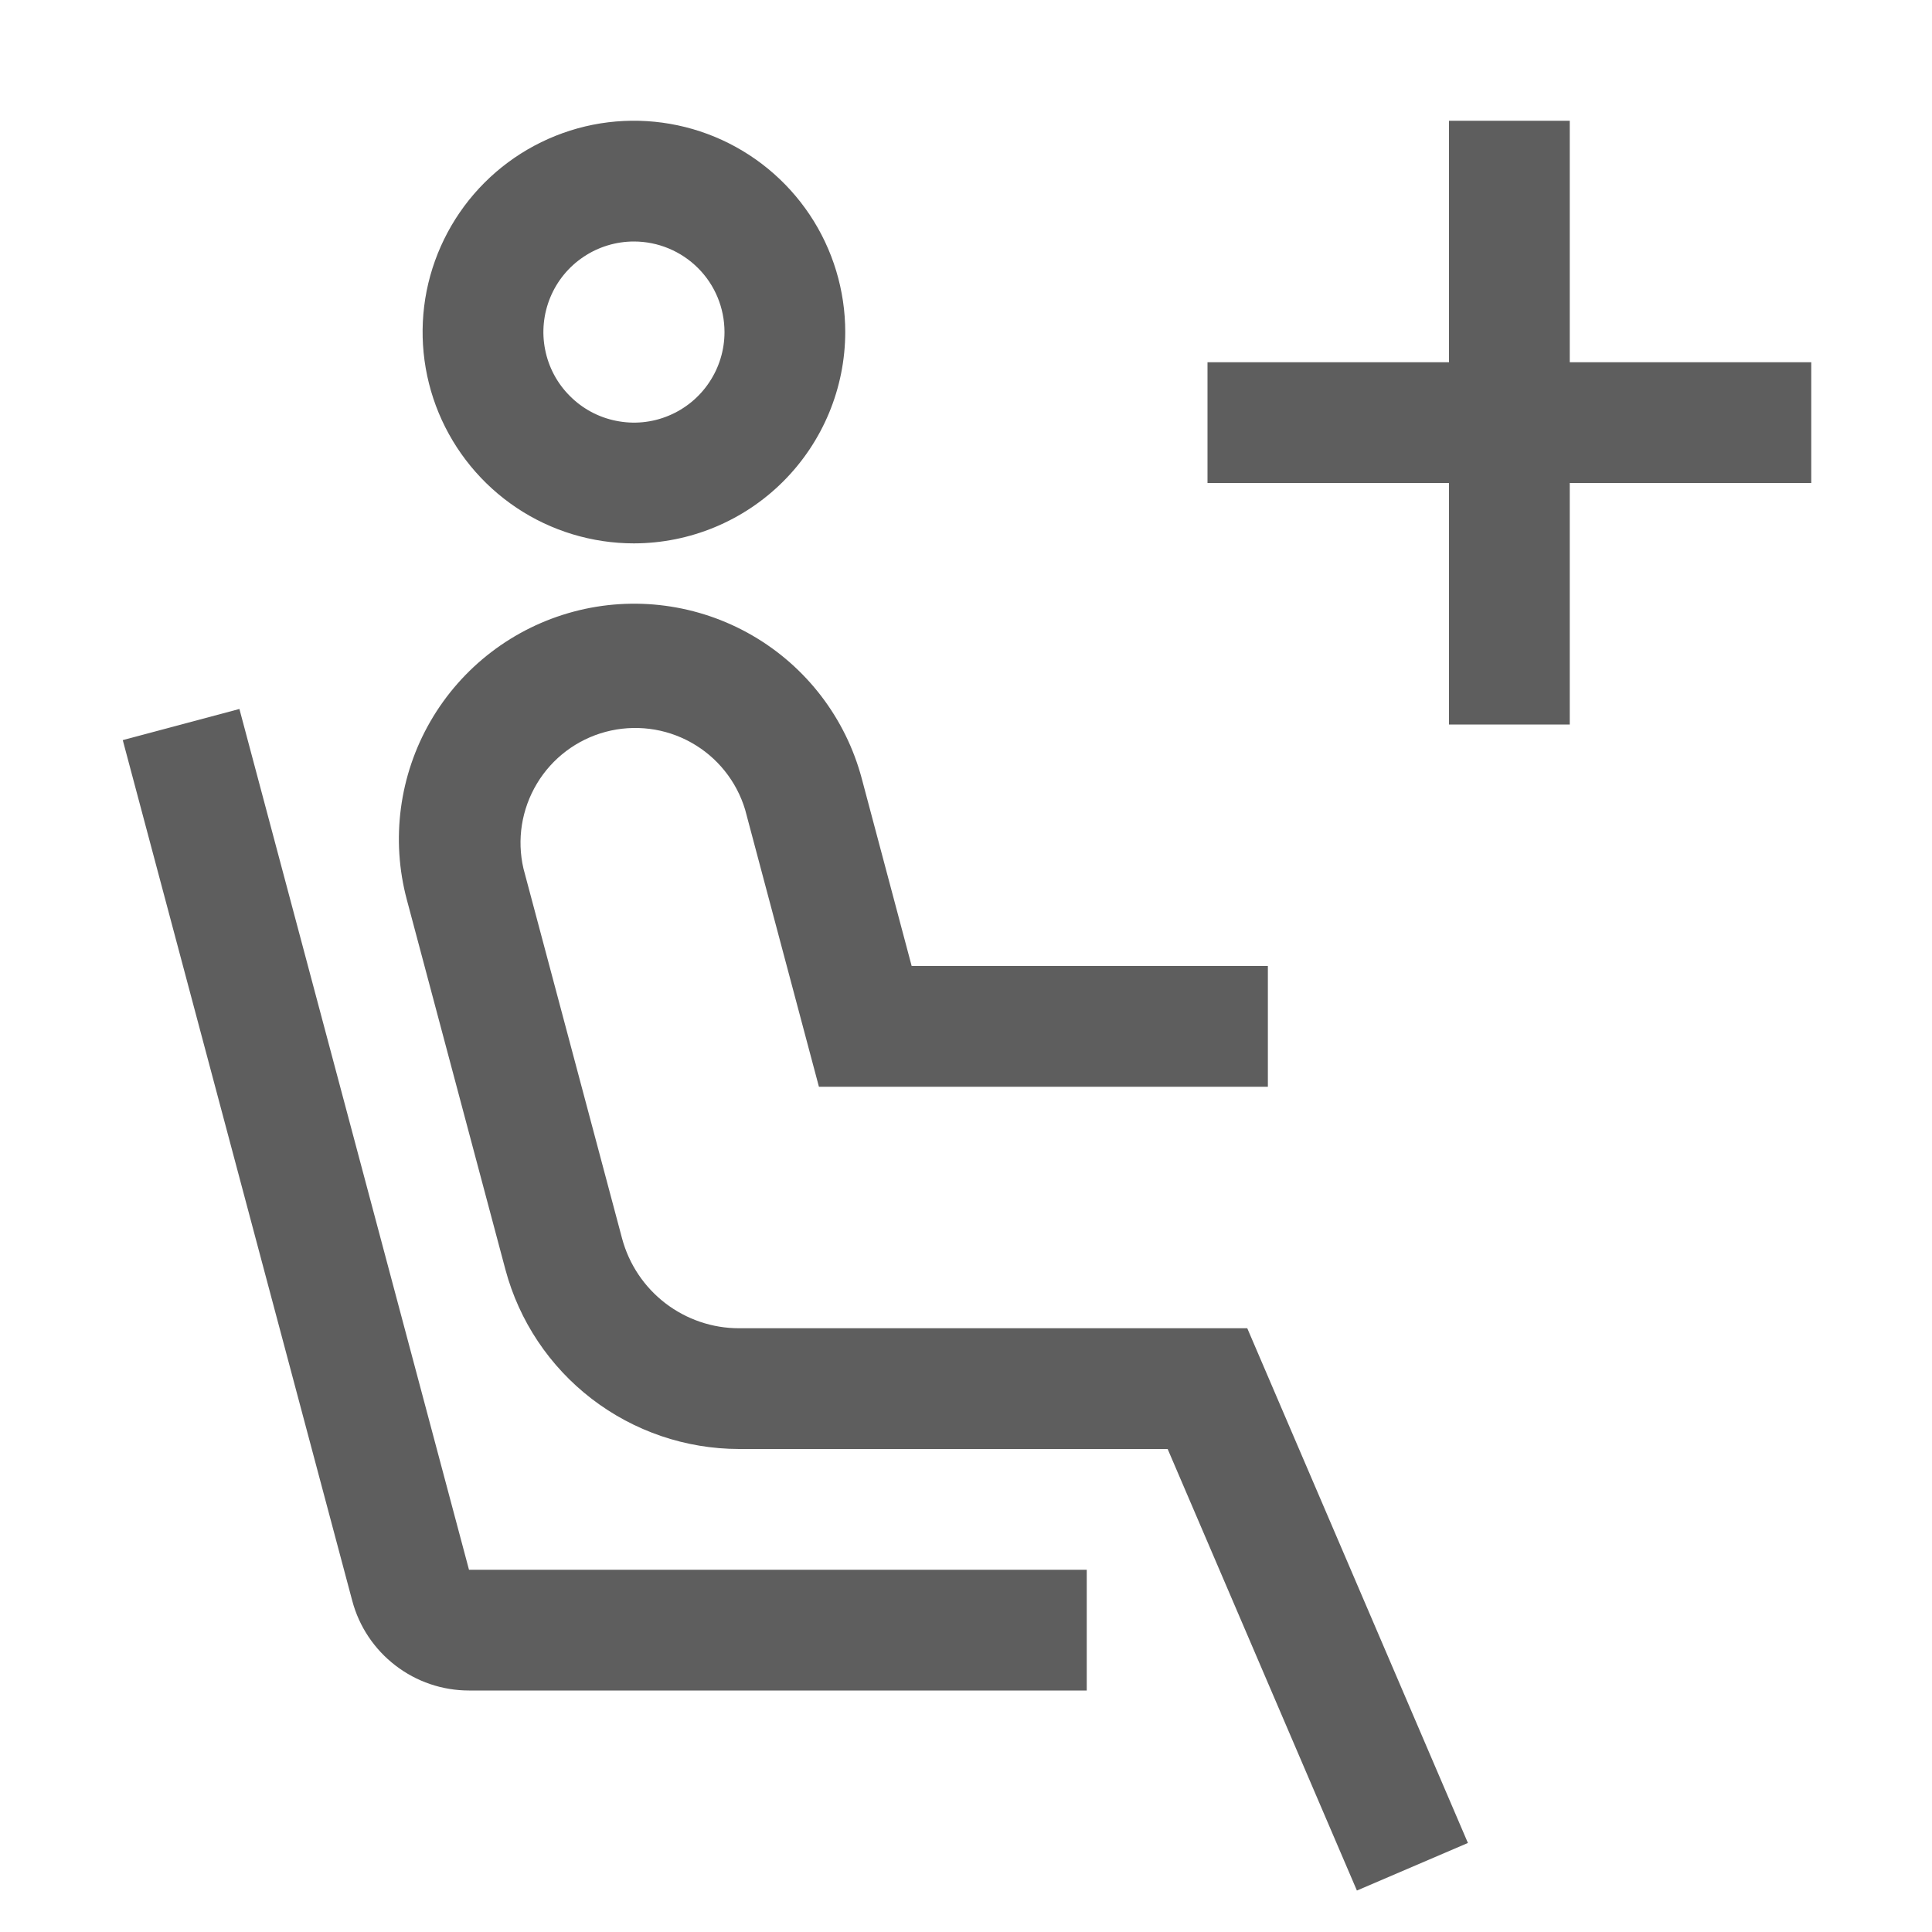 <svg width="24" height="24" viewBox="0 0 24 24" fill="none" xmlns="http://www.w3.org/2000/svg">
<path d="M7.875 6.75C7.356 6.75 6.848 6.596 6.417 6.308C5.985 6.019 5.649 5.609 5.45 5.13C5.251 4.65 5.199 4.122 5.3 3.613C5.402 3.104 5.652 2.636 6.019 2.269C6.386 1.902 6.854 1.652 7.363 1.55C7.872 1.449 8.4 1.501 8.88 1.7C9.359 1.899 9.769 2.235 10.058 2.667C10.346 3.098 10.5 3.606 10.5 4.125C10.499 4.821 10.222 5.488 9.73 5.98C9.238 6.472 8.571 6.749 7.875 6.75ZM7.875 3C7.653 3 7.435 3.066 7.25 3.19C7.065 3.313 6.921 3.489 6.836 3.694C6.751 3.9 6.728 4.126 6.772 4.344C6.815 4.563 6.922 4.763 7.08 4.92C7.237 5.078 7.437 5.185 7.656 5.228C7.874 5.272 8.1 5.25 8.306 5.164C8.511 5.079 8.687 4.935 8.81 4.75C8.934 4.565 9 4.348 9 4.125C9 3.827 8.882 3.54 8.671 3.33C8.46 3.119 8.173 3 7.875 3ZM16.856 23.485L14.505 18H9.179C8.518 17.999 7.876 17.78 7.352 17.378C6.827 16.975 6.45 16.411 6.279 15.773L5.054 11.177C4.854 10.428 4.96 9.63 5.348 8.959C5.737 8.287 6.376 7.798 7.126 7.598C7.875 7.398 8.673 7.505 9.344 7.893C10.016 8.282 10.505 8.921 10.705 9.671L11.325 12H15.75V13.5H10.173L9.256 10.057C9.149 9.703 8.909 9.404 8.586 9.224C8.263 9.043 7.882 8.996 7.524 9.091C7.167 9.186 6.86 9.417 6.67 9.734C6.479 10.052 6.419 10.431 6.503 10.791L7.728 15.386C7.814 15.705 8.002 15.987 8.265 16.189C8.527 16.39 8.848 16.5 9.179 16.5H15.494L18.235 22.894L16.856 23.485ZM22.5 4.5H19.5V1.5H18V4.5H15V6H18V9H19.5V6H22.5V4.5Z" fill="#5E5E5E"/>
<path d="M13.5 21H5.826C5.495 21 5.174 20.891 4.912 20.689C4.65 20.488 4.461 20.206 4.376 19.886L1.525 9.194L2.974 8.807L5.826 19.5H13.5V21Z" fill="#5E5E5E"/>
</svg>
